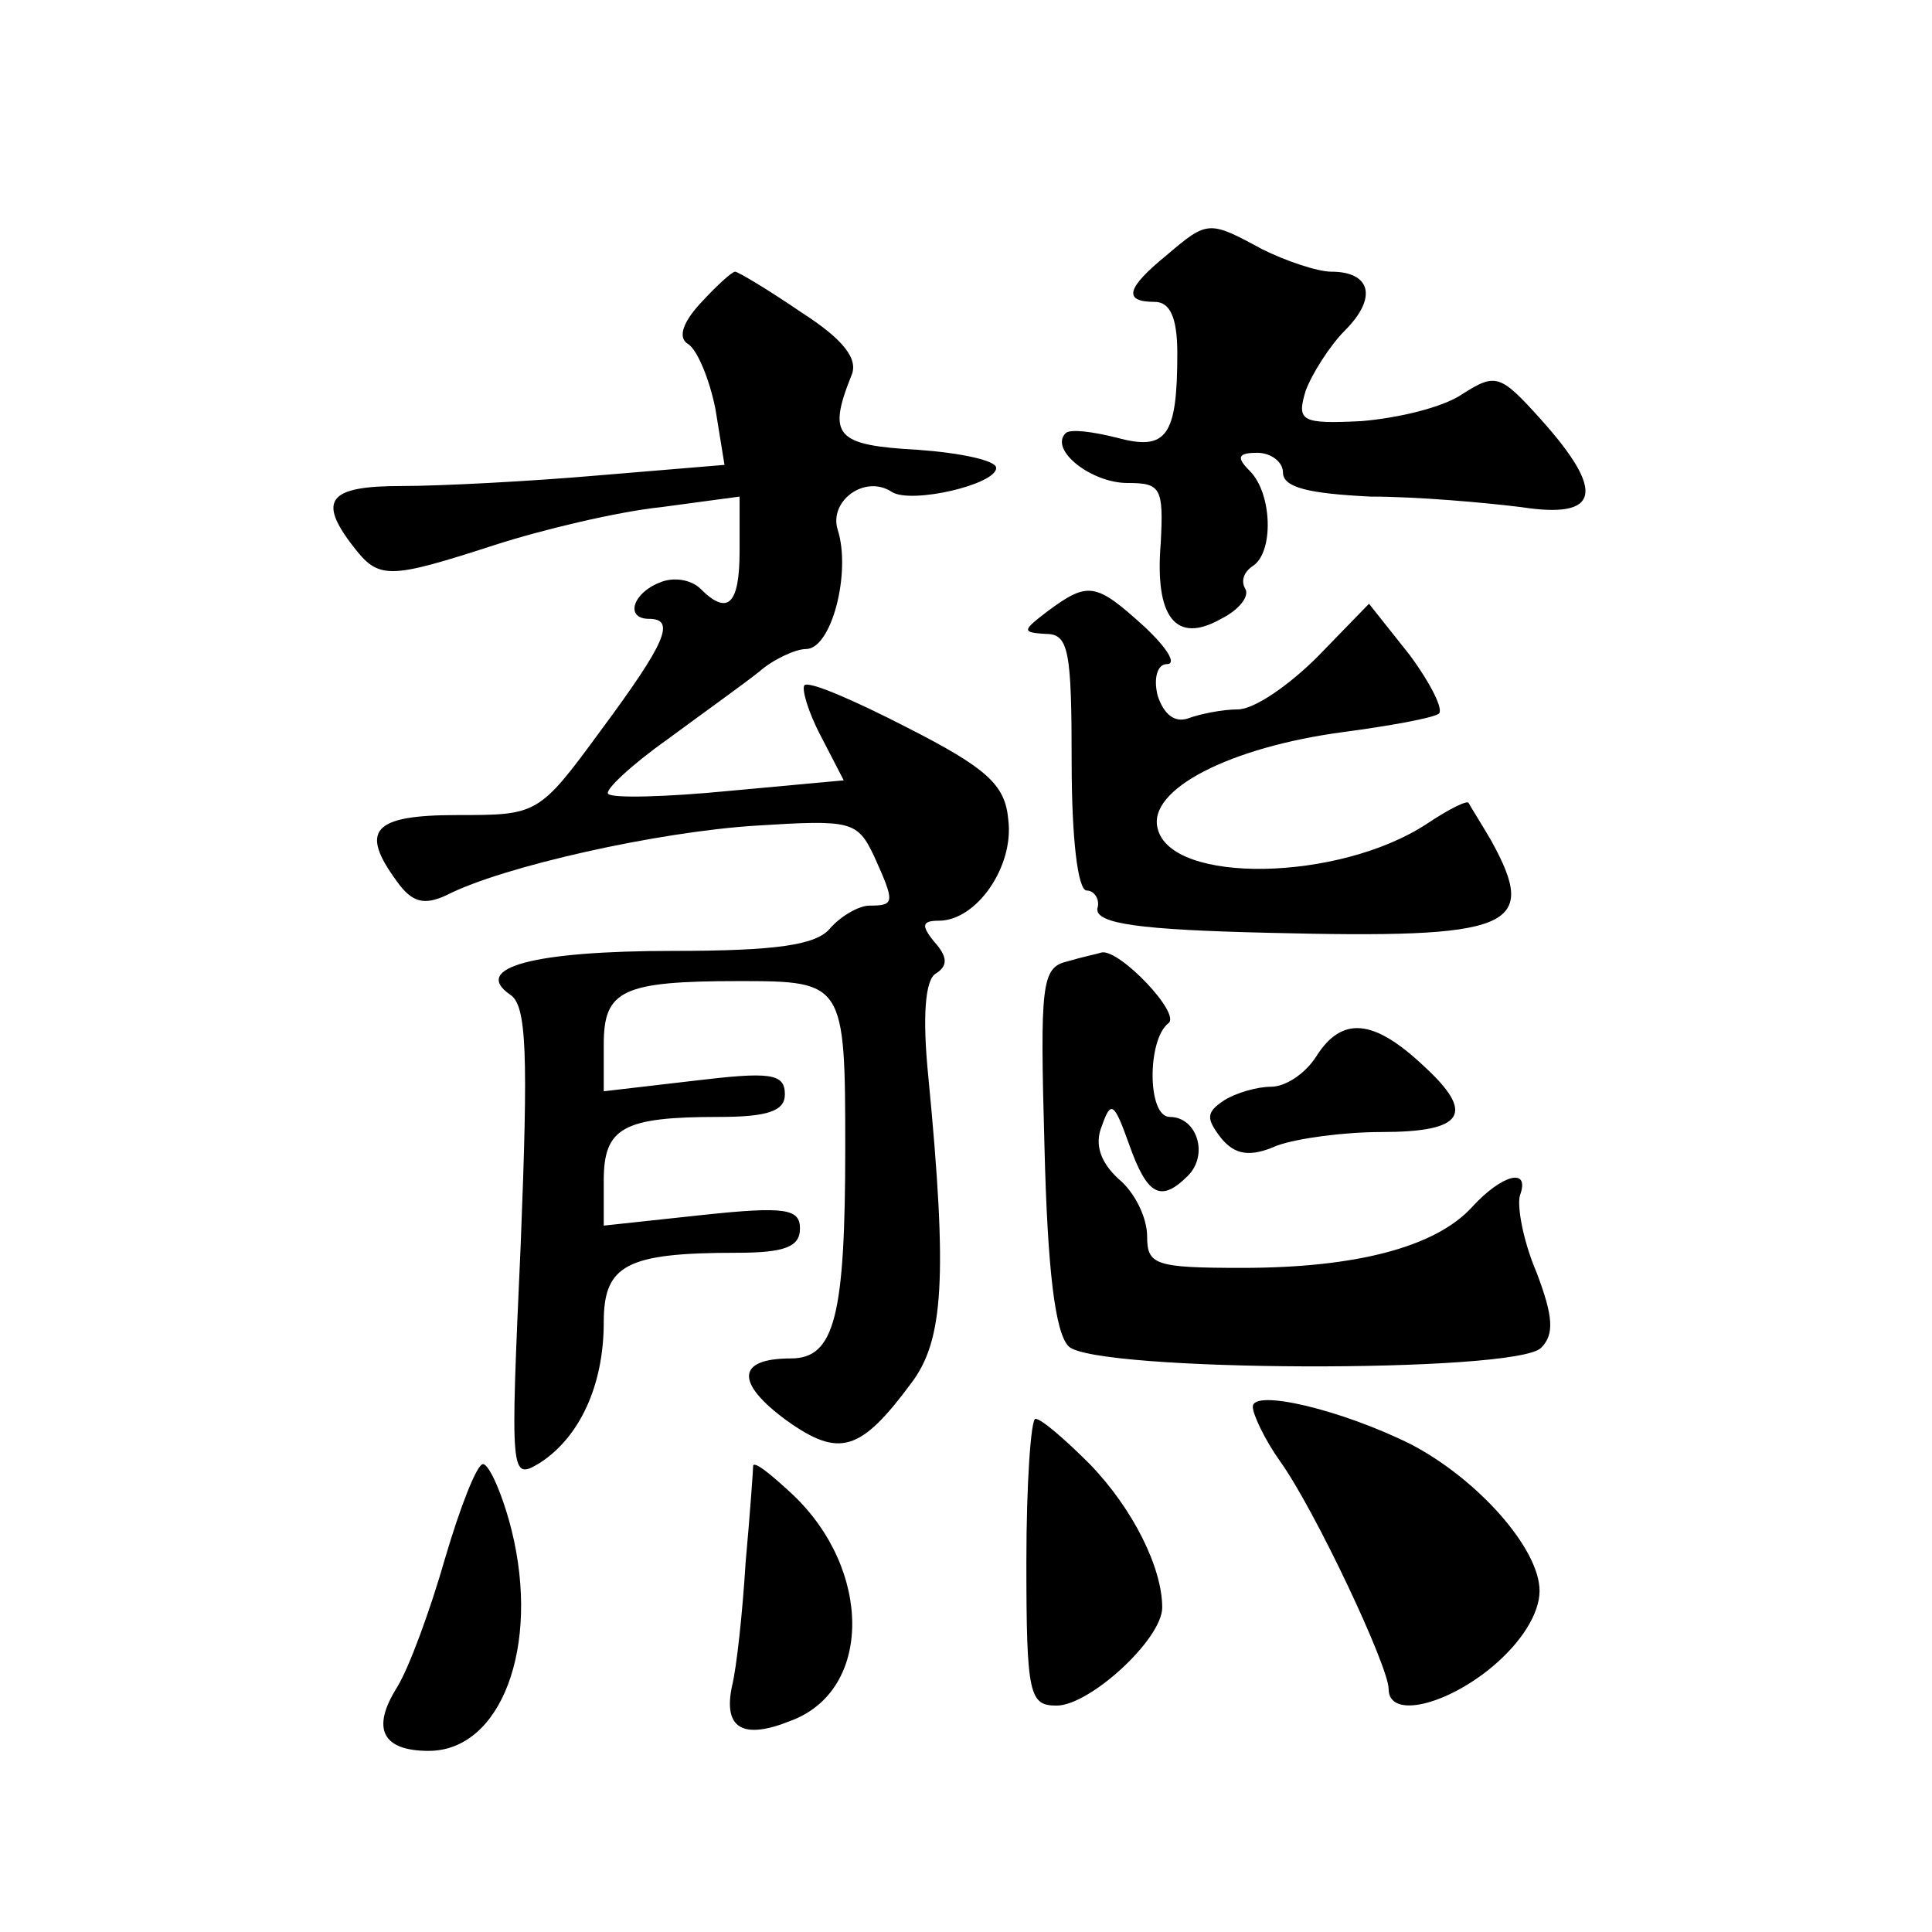 <?xml version="1.0" standalone="no"?>
<!DOCTYPE svg PUBLIC "-//W3C//DTD SVG 20010904//EN"
 "http://www.w3.org/TR/2001/REC-SVG-20010904/DTD/svg10.dtd">
<svg version="1.0" xmlns="http://www.w3.org/2000/svg"
 width="128pt" height="128pt" viewBox="0 0 128 128"
 preserveAspectRatio="xMidYMid meet">
<g transform="translate(0,128) scale(0.1,-0.1)"
fill="#0" stroke="none">
<path d="M773 1111 c-27 -22 -29 -31 -8 -31 10 0 15 -10 15 -34 0 -55 -7 -65 -40
-56 -16 4 -31 6 -34 3 -11 -11 17 -33 41 -33 22 0 24 -3 22 -40 -4 -49 10 -67 40
-50 12 6 19 15 16 20 -3 5 -1 11 5 15 14 9 13 48 -2 63 -9 9 -8 12 5 12 9 0 17
-6 17 -13 0 -10 17 -14 58 -16 31 0 76 -4 100 -7 52 -8 56 10 13 58 -27 30 -30
31 -52 17 -13 -9 -43 -16 -67 -18 -40 -2 -43 0 -37 20 4 11 16 30 26 40 22 22 17
39 -9 39 -9 0 -30 7 -46 15 -35 19 -36 19 -63 -4z M464 1079 c-12 -13 -15 -23 -8
-27 6 -4 14 -23 18 -43 l6 -37 -84 -7 c-46 -4 -105 -7 -130 -7 -48 0 -56 -9 -32
-40 17 -22 23 -22 94 1 31 10 81 22 110 25 l52 7 0 -36 c0 -36 -8 -43 -26 -25 -6
6 -18 8 -27 4 -18 -7 -23 -24 -7 -24 18 0 11 -16 -32 -74 -41 -56 -42 -56 -95 -56
-56 0 -65 -10 -40 -44 10 -14 18 -16 33 -9 37 19 140 42 205 46 63 4 67 3 78 -20
14 -31 14 -33 -3 -33 -7 0 -19 -7 -26 -15 -9 -11 -35 -15 -104 -15 -92 0 -134 -11
-108 -29 11 -7 12 -39 7 -165 -7 -156 -7 -157 13 -145 26 17 42 51 42 93 0 38 15
46 88 46 32 0 42 4 42 16 0 13 -9 15 -65 9 l-65 -7 0 30 c0 35 13 42 76 42 33 0
44 4 44 15 0 14 -10 15 -60 9 l-60 -7 0 31 c0 36 12 42 90 42 69 0 70 -1 70 -110
0 -112 -7 -140 -36 -140 -36 0 -37 -16 -3 -41 35 -25 49 -21 83 25 21 28 24 69
11 203 -4 40 -2 64 5 68 8 5 8 11 -1 21 -9 11 -8 14 3 14 25 0 50 36 46 67 -2 23
-14 34 -67 61 -35 18 -65 31 -68 28 -2 -2 2 -17 11 -34 l15 -29 -76 -7 c-41 -4
-77 -5 -80 -2 -3 2 15 19 39 36 23 17 51 37 61 45 9 8 24 15 31 15 17 0 30 51 21
79 -6 19 18 37 36 25 13 -8 69 5 69 16 0 5 -24 10 -52 12 -54 3 -60 9 -44 49 5
11 -5 24 -33 42 -22 15 -42 27 -44 27 -2 0 -12 -9 -23 -21z M694 875 c-17 -13 -17
-14 -1 -15 15 0 17 -11 17 -85 0 -50 4 -85 10 -85 5 0 9 -6 7 -12 -1 -10 28 -14
113 -16 162 -4 180 3 148 61 -7 12 -14 23 -15 25 -1 2 -13 -4 -28 -14 -58 -38 -169
-40 -178 -3 -7 26 48 54 123 64 30 4 58 9 63 12 4 2 -5 20 -19 39 l-27 34 -34 -35
c-19 -19 -42 -35 -53 -35 -10 0 -25 -3 -33 -6 -9 -3 -16 3 -20 15 -3 12 0 21 6
21 7 0 0 11 -15 25 -32 29 -37 30 -64 10z M707 643 c-17 -4 -18 -15 -15 -123 2
-81 7 -123 16 -132 17 -17 296 -18 313 -1 9 9 8 21 -3 50 -9 21 -13 44 -11 51 7
19 -12 14 -32 -8 -24 -26 -76 -40 -152 -40 -58 0 -63 2 -63 21 0 12 -8 29 -19 38
-12 11 -16 23 -11 35 6 17 8 16 18 -12 12 -34 21 -39 39 -21 14 14 6 39 -12 39
-15 0 -15 51 -1 62 9 6 -32 49 -44 47 -3 -1 -13 -3 -23 -6z M872 580 c-7 -11 -20
-20 -30 -20 -9 0 -23 -4 -31 -9 -12 -8 -12 -12 -2 -25 9 -11 19 -13 37 -5 14 5
45 9 69 9 55 0 63 12 28 44 -33 31 -54 33 -71 6z M830 348 c0 -5 8 -22 18 -36 23
-32 72 -136 72 -151 0 -20 38 -11 69 15 19 16 31 35 31 50 0 28 -41 74 -85 97 -46
23 -105 37 -105 25z M680 245 c0 -88 2 -95 20 -95 22 0 70 44 70 65 0 26 -19 65
-48 95 -16 16 -32 30 -36 30 -3 0 -6 -43 -6 -95z M295 248 c-10 -35 -24 -73 -32
-86 -17 -27 -10 -42 21 -42 48 0 74 69 55 146 -6 24 -15 44 -19 44 -4 0 -15 -28
-25 -62z M499 309 c0 -2 -2 -31 -5 -64 -2 -33 -6 -70 -9 -82 -6 -28 7 -36 39 -23
54 20 54 100 1 150 -14 13 -25 22 -26 19z"/>
</g>
</svg>
